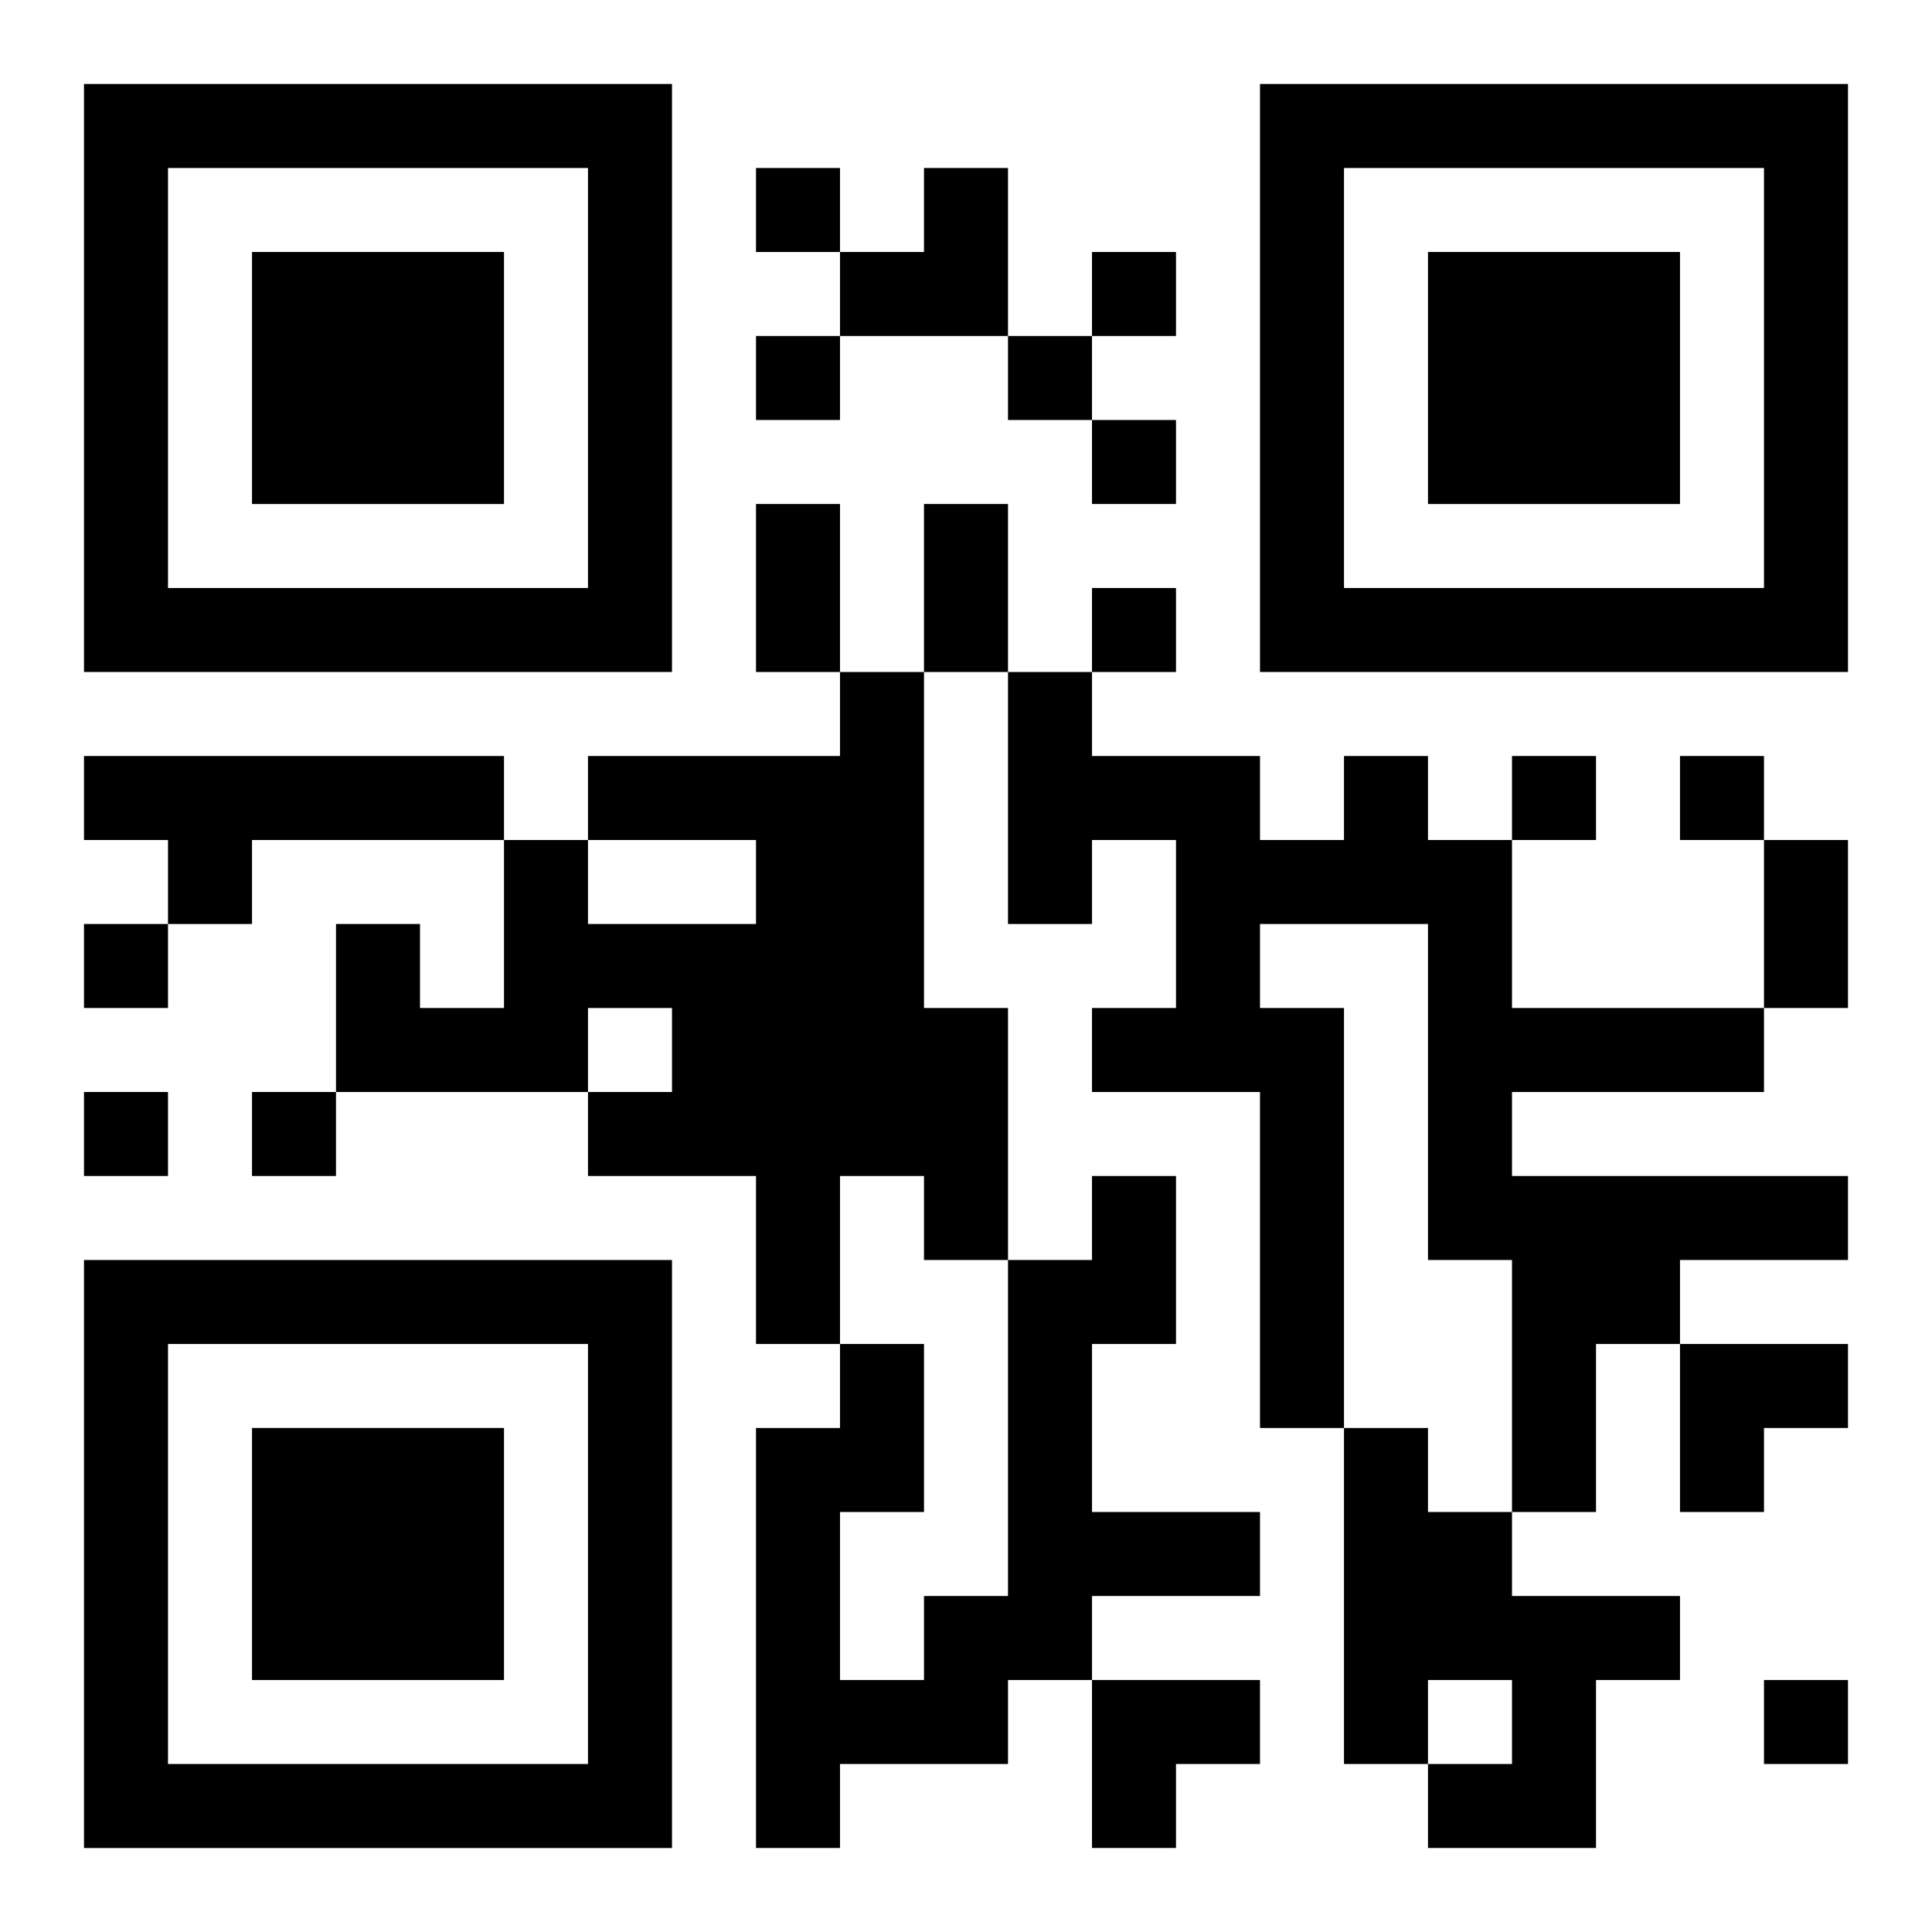 <?xml version="1.0" encoding="UTF-8"?>
<svg width="250" height="250" baseProfile="full" version="1.1" viewBox="-1 -1 23 23" xmlns="http://www.w3.org/2000/svg" xmlns:xlink="http://www.w3.org/1999/xlink"><symbol id="a"><path d="m0 7v7h7v-7h-7zm1 1h5v5h-5v-5zm1 1v3h3v-3h-3z"/></symbol><use y="-7" xlink:href="#a"/><use y="7" xlink:href="#a"/><use x="14" y="-7" xlink:href="#a"/><path d="m9 7h1v4h1v3h-1v-1h-1v2h-1v-2h-2v-1h1v-1h-1v1h-3v-2h1v1h1v-2h1v1h2v-1h-2v-1h3v-1m-9 1h5v1h-3v1h-1v-1h-1v-1m15 0h1v1h1v2h3v1h-3v1h4v1h-2v1h-1v2h-1v-3h-1v-4h-2v1h1v5h-1v-4h-2v-1h1v-2h-1v1h-1v-3h1v1h2v1h1v-1m-3 5h1v2h-1v2h2v1h-2v1h-1v1h-2v1h-1v-5h1v-1h1v2h-1v2h1v-1h1v-4h1v-1m3 3h1v1h1v1h2v1h-1v2h-2v-1h1v-1h-1v1h-1v-4m-7-15v1h1v-1h-1m4 1v1h1v-1h-1m-4 1v1h1v-1h-1m3 0v1h1v-1h-1m1 1v1h1v-1h-1m0 2v1h1v-1h-1m5 2v1h1v-1h-1m2 0v1h1v-1h-1m-19 2v1h1v-1h-1m0 2v1h1v-1h-1m2 0v1h1v-1h-1m18 7v1h1v-1h-1m-12-14h1v2h-1v-2m2 0h1v2h-1v-2m10 4h1v2h-1v-2m-11-8m1 0h1v2h-2v-1h1zm9 14h2v1h-1v1h-1zm-7 4h2v1h-1v1h-1z"/></svg>
